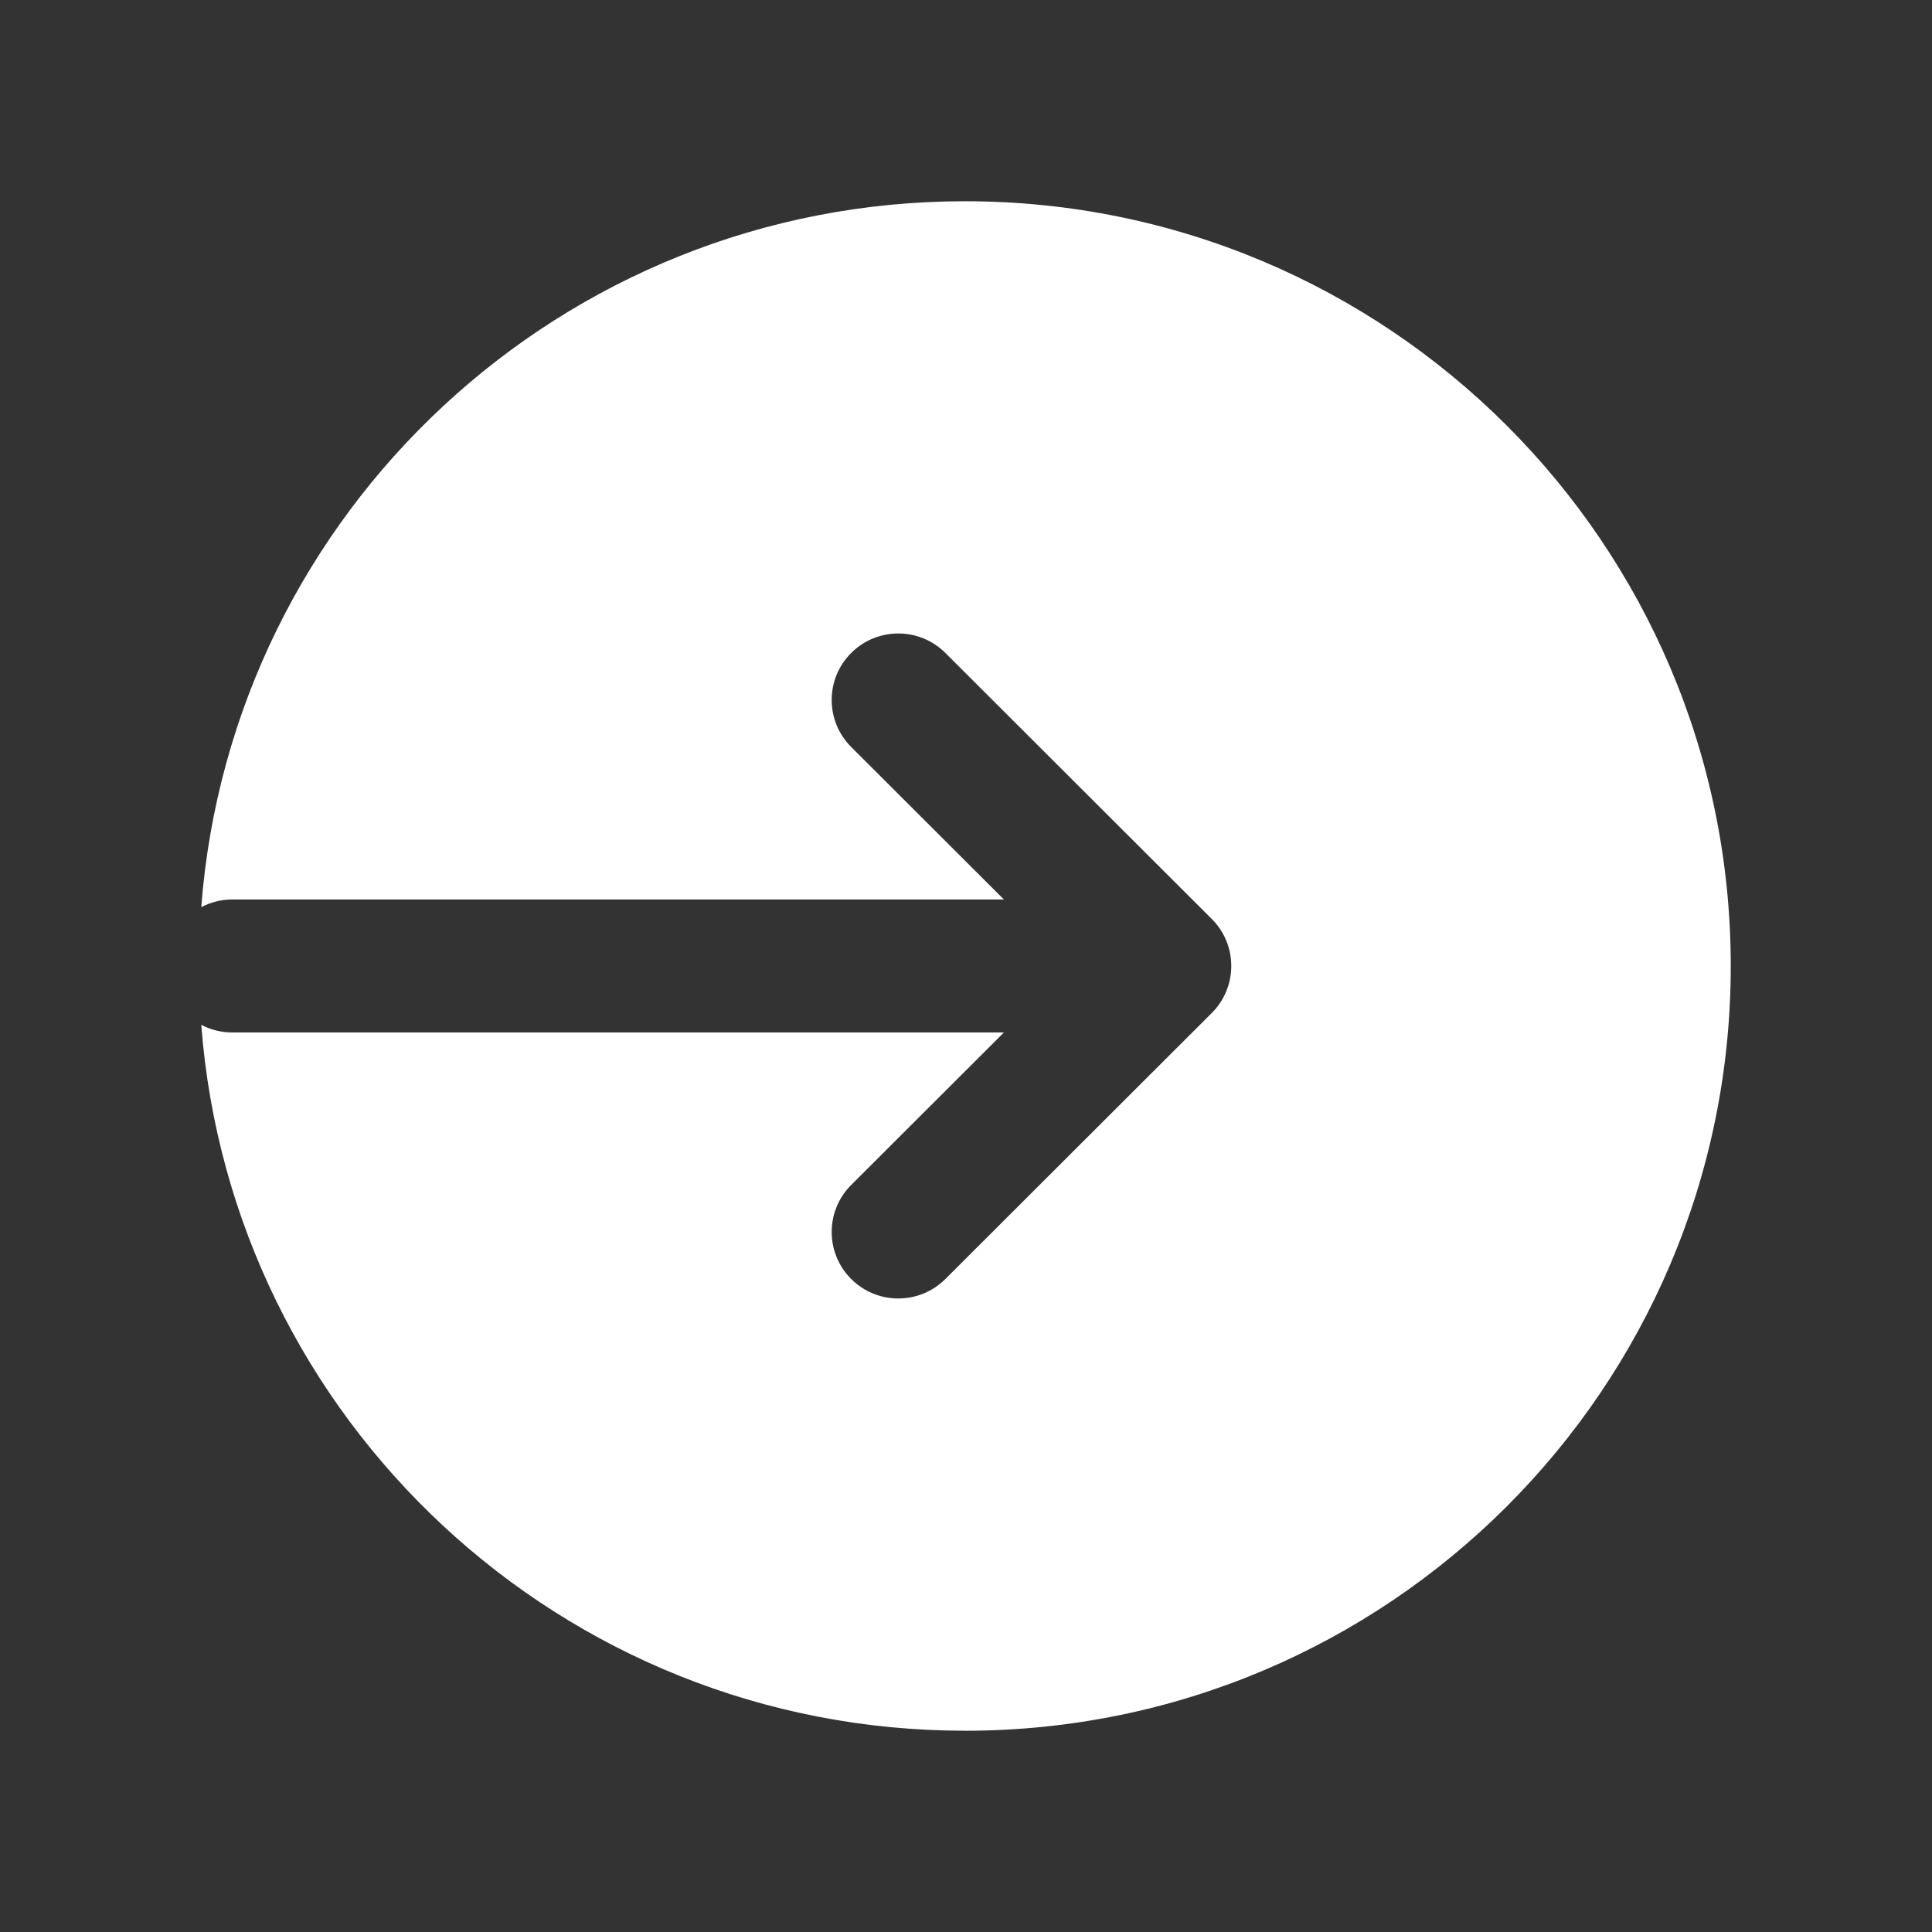 <svg fill="none" height="104" viewBox="0 0 104 104" width="104" xmlns="http://www.w3.org/2000/svg"><rect x="0" y="0" width="104" height="104" fill="#333333" stroke="none"/><path d="m51.94 93.167c22.769 0 41.227-18.431 41.227-41.167 0-22.736-18.458-41.167-41.227-41.167-21.702 0-39.487 16.744-41.106 37.999.499-.263 1.068-.413 1.672-.413h41.534l-8.22-8.208c-1.4-1.398-1.4-3.664 0-5.062 1.4-1.398 3.67-1.398 5.07 0l14.34 14.319c1.4 1.398 1.4 3.664 0 5.062l-14.34 14.319c-1.4 1.398-3.67 1.398-5.07 0-1.4-1.398-1.4-3.664 0-5.062l8.22-8.208h-41.534c-.604 0-1.173-.149-1.672-.413 1.62 21.256 19.405 37.999 41.106 37.999z" fill="#fff"/></svg>